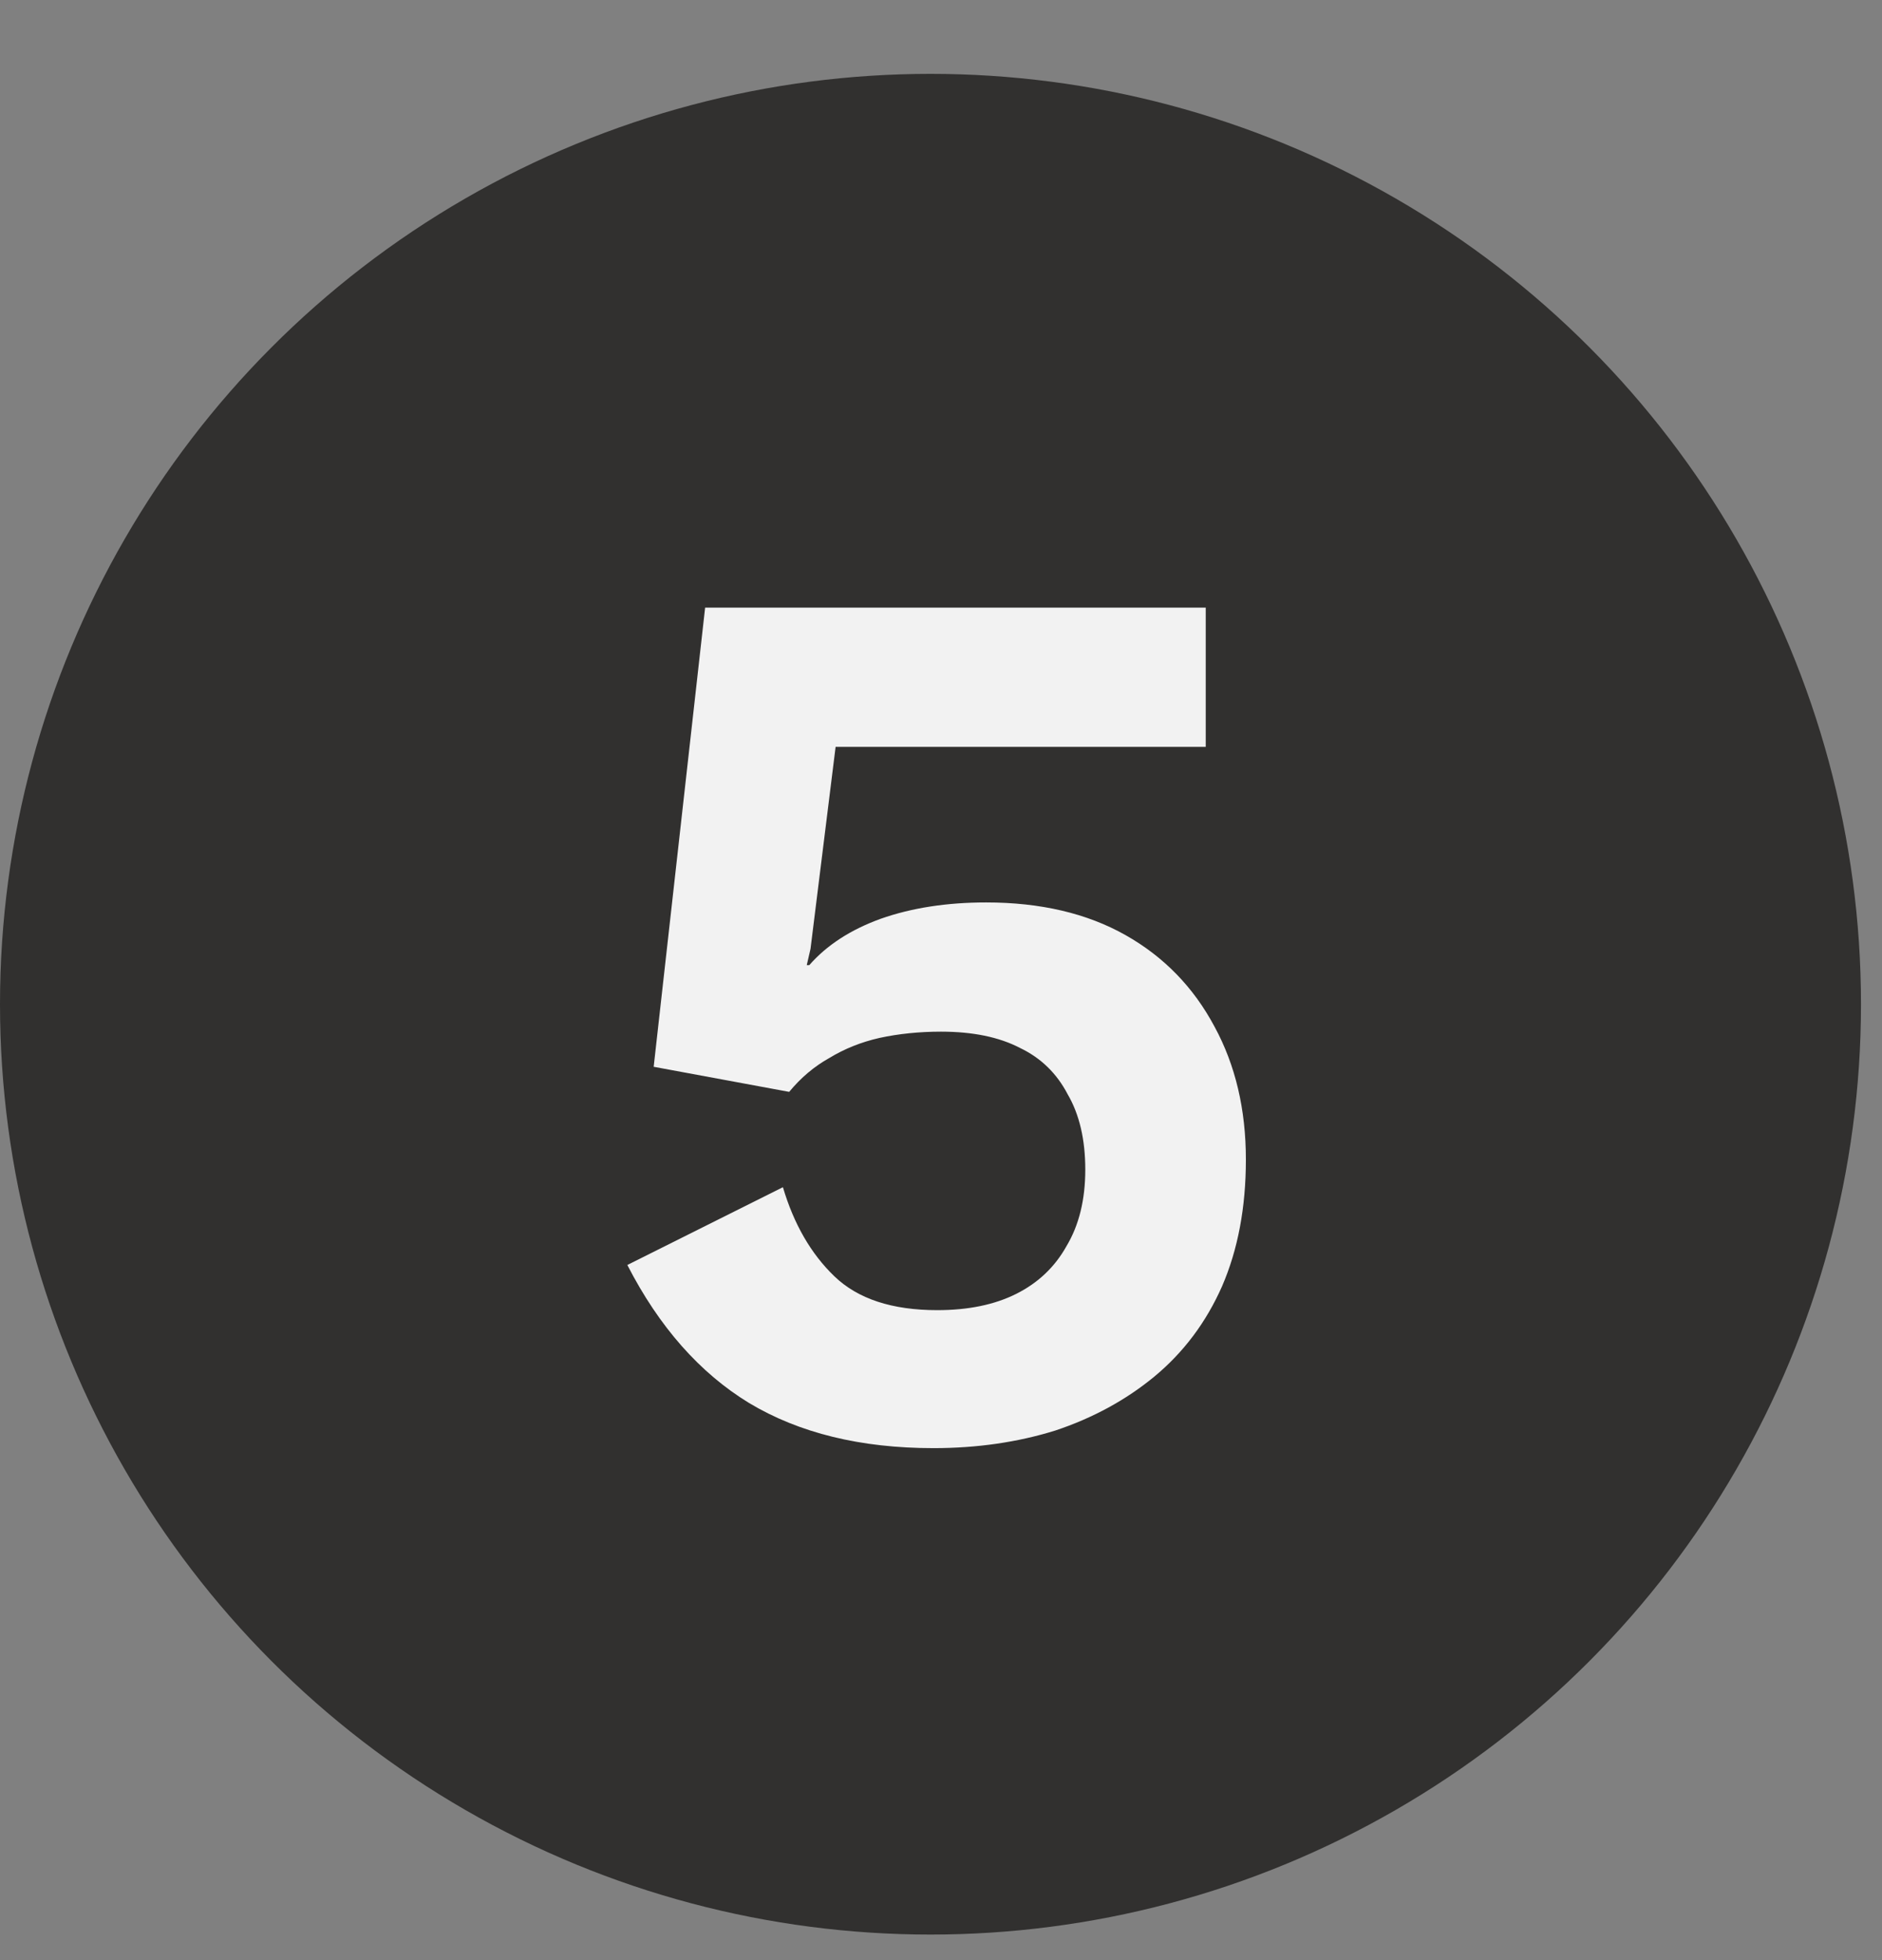 <svg width="24" height="25" viewBox="0 0 24 25" fill="none" xmlns="http://www.w3.org/2000/svg">
<rect x="0" y="0" width="24" height="25" fill="#808080" stroke="none"/>
<circle cx="11.866" cy="12.808" r="11.866" fill="#31302F"/>
<path d="M11.904 18.47C10.976 18.47 10.192 18.278 9.552 17.894C8.923 17.51 8.405 16.923 8 16.134L9.984 15.142C10.123 15.611 10.341 15.99 10.64 16.278C10.939 16.566 11.376 16.71 11.952 16.71C12.347 16.71 12.683 16.641 12.96 16.502C13.237 16.363 13.451 16.161 13.6 15.894C13.76 15.627 13.84 15.302 13.84 14.918C13.84 14.534 13.765 14.214 13.616 13.958C13.477 13.691 13.275 13.494 13.008 13.366C12.741 13.227 12.405 13.158 12 13.158C11.723 13.158 11.461 13.185 11.216 13.238C10.981 13.291 10.768 13.377 10.576 13.494C10.384 13.601 10.213 13.745 10.064 13.926L8.336 13.606L8.992 7.75H15.376V9.526H10.656L10.336 12.102L10.288 12.31H10.32C10.544 12.054 10.848 11.857 11.232 11.718C11.627 11.579 12.075 11.51 12.576 11.51C13.269 11.51 13.861 11.649 14.352 11.926C14.843 12.203 15.221 12.593 15.488 13.094C15.755 13.585 15.888 14.15 15.888 14.79C15.888 15.398 15.787 15.937 15.584 16.406C15.381 16.865 15.093 17.249 14.72 17.558C14.357 17.857 13.936 18.086 13.456 18.246C12.976 18.395 12.459 18.47 11.904 18.47Z" fill="#F2F2F2"/>
</svg>
